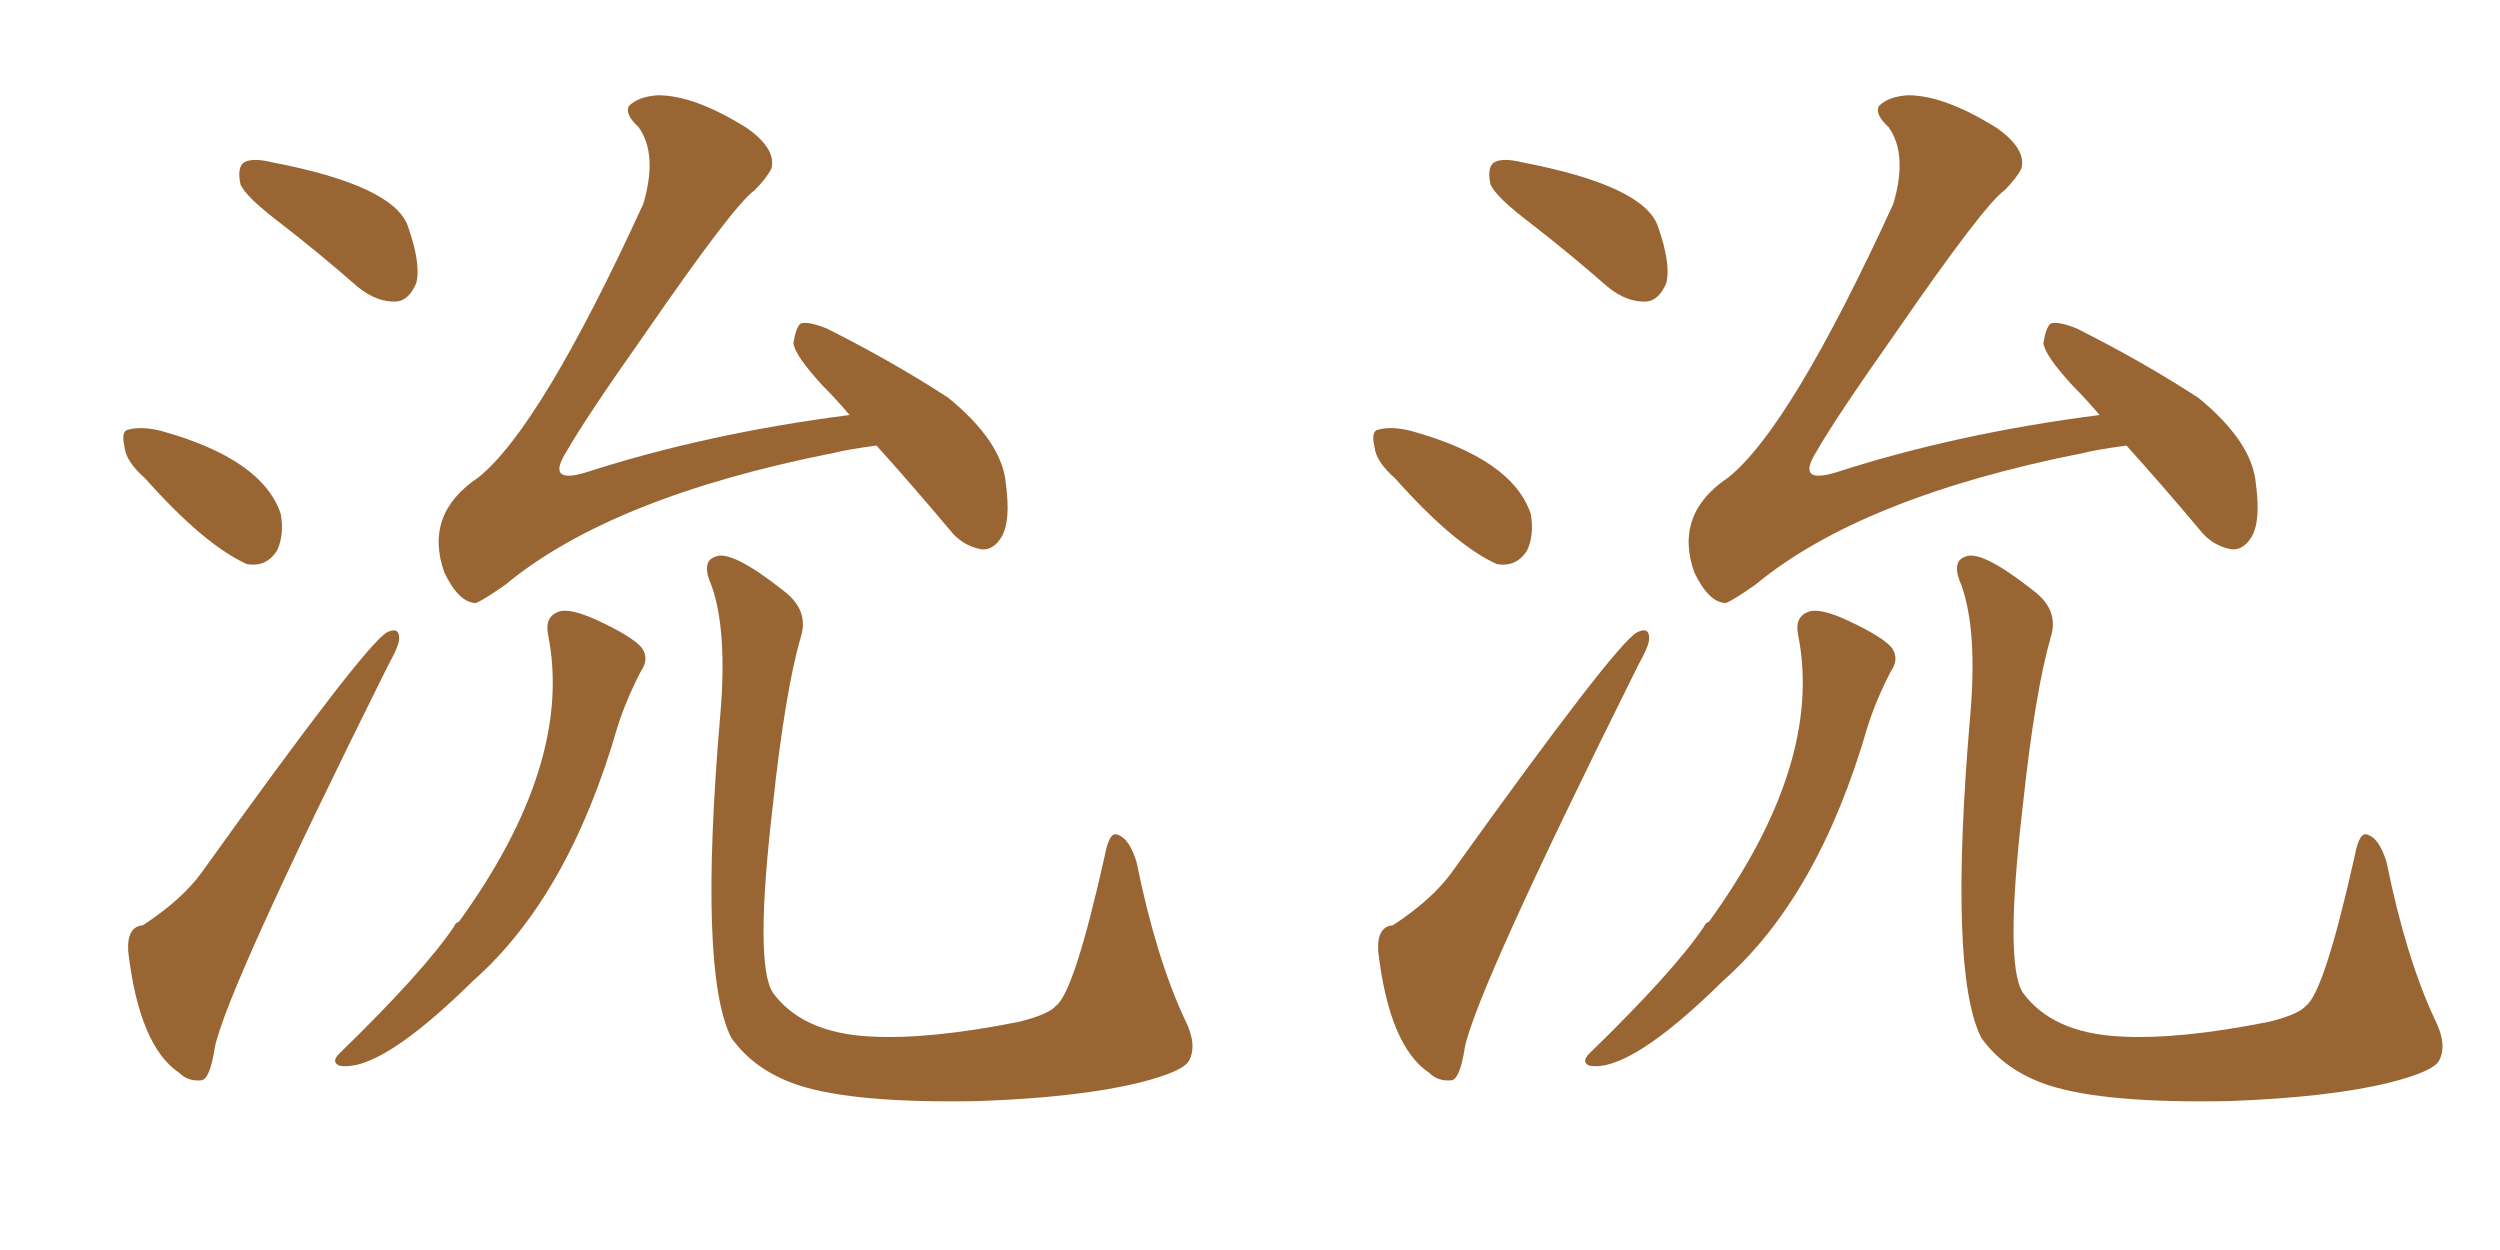 <svg xmlns="http://www.w3.org/2000/svg" xmlns:xlink="http://www.w3.org/1999/xlink" width="300" height="150"><path fill="#996633" padding="10" d="M105.18 53.47L105.18 53.47Q101.81 53.91 100.05 54.35L100.05 54.35Q73.39 59.62 60.64 70.17L60.64 70.17Q58.15 71.92 57.13 72.36L57.13 72.36Q55.08 72.36 53.32 68.70L53.32 68.70Q50.83 61.67 57.42 57.28L57.42 57.28Q64.89 51.27 77.20 24.46L77.20 24.46Q78.96 18.46 76.61 15.23L76.61 15.23Q75 13.77 75.44 12.74L75.44 12.74Q76.61 11.57 78.96 11.43L78.96 11.43Q83.35 11.43 89.65 15.38L89.65 15.38Q93.16 17.87 92.58 20.21L92.58 20.21Q91.99 21.39 90.53 22.85L90.53 22.85Q88.04 24.61 77.34 40.14L77.34 40.14Q70.31 50.10 67.97 54.20L67.97 54.20Q65.48 58.15 70.31 56.69L70.31 56.69Q84.81 52.00 101.95 49.80L101.95 49.80Q100.20 47.75 98.73 46.29L98.73 46.29Q95.36 42.63 95.21 41.16L95.21 41.16Q95.51 39.26 96.09 38.82L96.09 38.82Q96.97 38.53 99.17 39.40L99.17 39.40Q107.08 43.36 113.82 47.75L113.82 47.75Q120.26 53.03 120.70 58.01L120.70 58.01Q121.29 62.40 120.26 64.31L120.26 64.31Q119.24 66.06 117.77 65.92L117.77 65.92Q115.43 65.48 113.96 63.57L113.96 63.57Q109.28 58.01 105.18 53.47ZM65.77 76.17L65.77 76.17Q65.33 73.97 67.09 73.39L67.09 73.39Q68.41 72.95 71.63 74.41L71.63 74.41Q76.03 76.46 77.05 77.78L77.05 77.78Q77.93 79.10 76.90 80.57L76.90 80.57Q75.15 83.94 74.12 87.16L74.12 87.16Q68.26 107.52 56.84 117.63L56.84 117.63Q45.56 128.76 40.72 127.88L40.72 127.88Q39.70 127.44 40.72 126.42L40.72 126.42Q50.83 116.60 54.49 111.18L54.49 111.18Q54.64 110.74 55.08 110.60L55.08 110.60Q68.85 91.55 65.77 76.17ZM86.43 85.84L86.43 85.84Q87.30 75.73 85.40 70.31L85.40 70.31Q84.08 67.38 85.84 66.80L85.84 66.80Q87.74 65.92 94.04 70.90L94.04 70.90Q97.12 73.24 96.09 76.46L96.09 76.46Q94.19 83.06 92.72 96.83L92.72 96.83Q90.53 115.58 92.72 119.09L92.72 119.09Q96.24 123.93 104.30 124.37L104.30 124.37Q111.33 124.80 122.31 122.61L122.31 122.61Q125.83 121.73 126.71 120.70L126.71 120.70Q128.91 119.09 132.57 102.69L132.57 102.69Q133.15 99.61 134.18 100.20L134.18 100.20Q135.50 100.63 136.38 103.42L136.38 103.42Q138.72 114.99 142.24 122.46L142.24 122.46Q143.70 125.39 142.68 127.29L142.68 127.29Q141.94 128.61 136.67 129.93L136.67 129.93Q129.49 131.69 117.48 132.13L117.48 132.13Q102.54 132.42 95.80 130.22L95.80 130.22Q90.53 128.47 87.74 124.51L87.74 124.51Q83.79 116.60 86.43 85.84ZM33.69 26.81L33.69 26.81Q29.44 23.58 28.86 22.12L28.86 22.12Q28.42 20.07 29.30 19.48L29.30 19.48Q30.32 18.90 32.67 19.48L32.67 19.48Q47.17 22.27 48.93 27.10L48.93 27.10Q50.54 31.64 49.95 33.98L49.95 33.98Q49.07 36.04 47.61 36.18L47.61 36.18Q45.26 36.33 42.92 34.42L42.92 34.42Q38.23 30.32 33.69 26.81ZM17.43 57.42L17.43 57.42Q15.09 55.37 14.94 53.61L14.94 53.61Q14.50 51.71 15.38 51.56L15.38 51.56Q16.99 51.12 19.34 51.71L19.34 51.71Q31.49 55.08 33.69 61.67L33.69 61.67Q34.13 64.16 33.25 66.06L33.25 66.06Q31.93 68.12 29.59 67.68L29.59 67.68Q24.46 65.33 17.43 57.42ZM17.14 111.04L17.14 111.04L17.14 111.04Q21.83 107.96 24.17 104.74L24.17 104.74Q43.80 77.34 46.44 75.88L46.44 75.88Q47.90 75.15 47.90 76.61L47.90 76.61Q47.90 77.49 46.58 79.83L46.58 79.83Q27.25 118.65 25.78 125.68L25.78 125.68Q25.20 129.49 24.17 129.64L24.17 129.64Q22.56 129.79 21.53 128.76L21.53 128.76Q16.70 125.54 15.38 114.11L15.38 114.11Q15.23 111.18 17.14 111.04ZM255.18 53.47L255.18 53.47Q251.81 53.91 250.05 54.35L250.05 54.35Q223.39 59.62 210.64 70.17L210.64 70.17Q208.15 71.92 207.13 72.36L207.13 72.36Q205.08 72.36 203.32 68.70L203.32 68.70Q200.83 61.67 207.42 57.28L207.42 57.28Q214.89 51.27 227.20 24.46L227.20 24.46Q228.96 18.46 226.61 15.23L226.61 15.23Q225 13.77 225.44 12.74L225.44 12.74Q226.61 11.57 228.96 11.43L228.96 11.43Q233.35 11.43 239.65 15.38L239.65 15.38Q243.16 17.87 242.58 20.21L242.58 20.21Q241.99 21.39 240.53 22.85L240.53 22.85Q238.04 24.61 227.34 40.14L227.34 40.14Q220.31 50.10 217.97 54.20L217.97 54.20Q215.48 58.15 220.31 56.69L220.31 56.69Q234.81 52.00 251.95 49.80L251.95 49.80Q250.20 47.75 248.73 46.29L248.73 46.29Q245.36 42.63 245.21 41.16L245.21 41.16Q245.51 39.26 246.09 38.82L246.09 38.82Q246.97 38.53 249.17 39.40L249.17 39.40Q257.08 43.36 263.82 47.75L263.82 47.75Q270.26 53.03 270.70 58.01L270.70 58.01Q271.29 62.40 270.26 64.31L270.26 64.31Q269.24 66.06 267.77 65.92L267.77 65.92Q265.43 65.48 263.96 63.57L263.96 63.57Q259.28 58.01 255.18 53.47ZM215.77 76.17L215.77 76.17Q215.33 73.97 217.09 73.39L217.09 73.39Q218.41 72.95 221.63 74.41L221.63 74.41Q226.03 76.46 227.05 77.78L227.05 77.78Q227.93 79.10 226.90 80.57L226.90 80.57Q225.15 83.94 224.12 87.16L224.12 87.16Q218.26 107.52 206.84 117.63L206.84 117.63Q195.56 128.76 190.72 127.88L190.72 127.88Q189.70 127.44 190.72 126.42L190.72 126.42Q200.83 116.60 204.49 111.18L204.49 111.18Q204.64 110.74 205.08 110.60L205.08 110.60Q218.85 91.55 215.77 76.17ZM236.43 85.84L236.43 85.84Q237.30 75.73 235.40 70.31L235.40 70.31Q234.08 67.38 235.84 66.80L235.84 66.80Q237.74 65.92 244.04 70.90L244.04 70.90Q247.12 73.24 246.09 76.46L246.09 76.46Q244.19 83.06 242.72 96.83L242.72 96.83Q240.53 115.58 242.72 119.09L242.72 119.09Q246.24 123.93 254.30 124.37L254.30 124.37Q261.33 124.80 272.31 122.61L272.31 122.61Q275.83 121.73 276.71 120.70L276.71 120.70Q278.91 119.09 282.57 102.69L282.57 102.69Q283.15 99.61 284.18 100.20L284.18 100.20Q285.50 100.63 286.38 103.42L286.38 103.42Q288.72 114.99 292.24 122.46L292.24 122.46Q293.70 125.39 292.68 127.29L292.68 127.29Q291.94 128.61 286.67 129.93L286.67 129.93Q279.49 131.69 267.48 132.13L267.48 132.13Q252.54 132.42 245.80 130.22L245.80 130.22Q240.53 128.47 237.74 124.51L237.74 124.51Q233.79 116.60 236.43 85.84ZM183.69 26.81L183.69 26.81Q179.44 23.58 178.86 22.12L178.86 22.12Q178.42 20.07 179.30 19.48L179.30 19.48Q180.32 18.90 182.67 19.48L182.67 19.48Q197.17 22.27 198.93 27.10L198.93 27.10Q200.54 31.64 199.95 33.98L199.95 33.98Q199.07 36.04 197.61 36.18L197.61 36.18Q195.26 36.33 192.92 34.42L192.92 34.42Q188.23 30.32 183.69 26.81ZM167.43 57.42L167.43 57.42Q165.09 55.37 164.94 53.61L164.94 53.61Q164.50 51.71 165.38 51.56L165.38 51.56Q166.99 51.12 169.34 51.71L169.34 51.71Q181.49 55.08 183.69 61.67L183.69 61.67Q184.13 64.16 183.25 66.06L183.25 66.06Q181.93 68.12 179.59 67.68L179.59 67.68Q174.46 65.33 167.43 57.42ZM167.14 111.04L167.14 111.04L167.14 111.04Q171.83 107.96 174.17 104.74L174.17 104.74Q193.80 77.34 196.44 75.88L196.44 75.88Q197.90 75.15 197.90 76.61L197.90 76.61Q197.90 77.49 196.58 79.83L196.58 79.83Q177.25 118.65 175.78 125.68L175.78 125.68Q175.20 129.49 174.17 129.64L174.17 129.64Q172.56 129.79 171.53 128.76L171.53 128.76Q166.70 125.54 165.38 114.11L165.38 114.11Q165.23 111.18 167.14 111.04Z"/></svg>